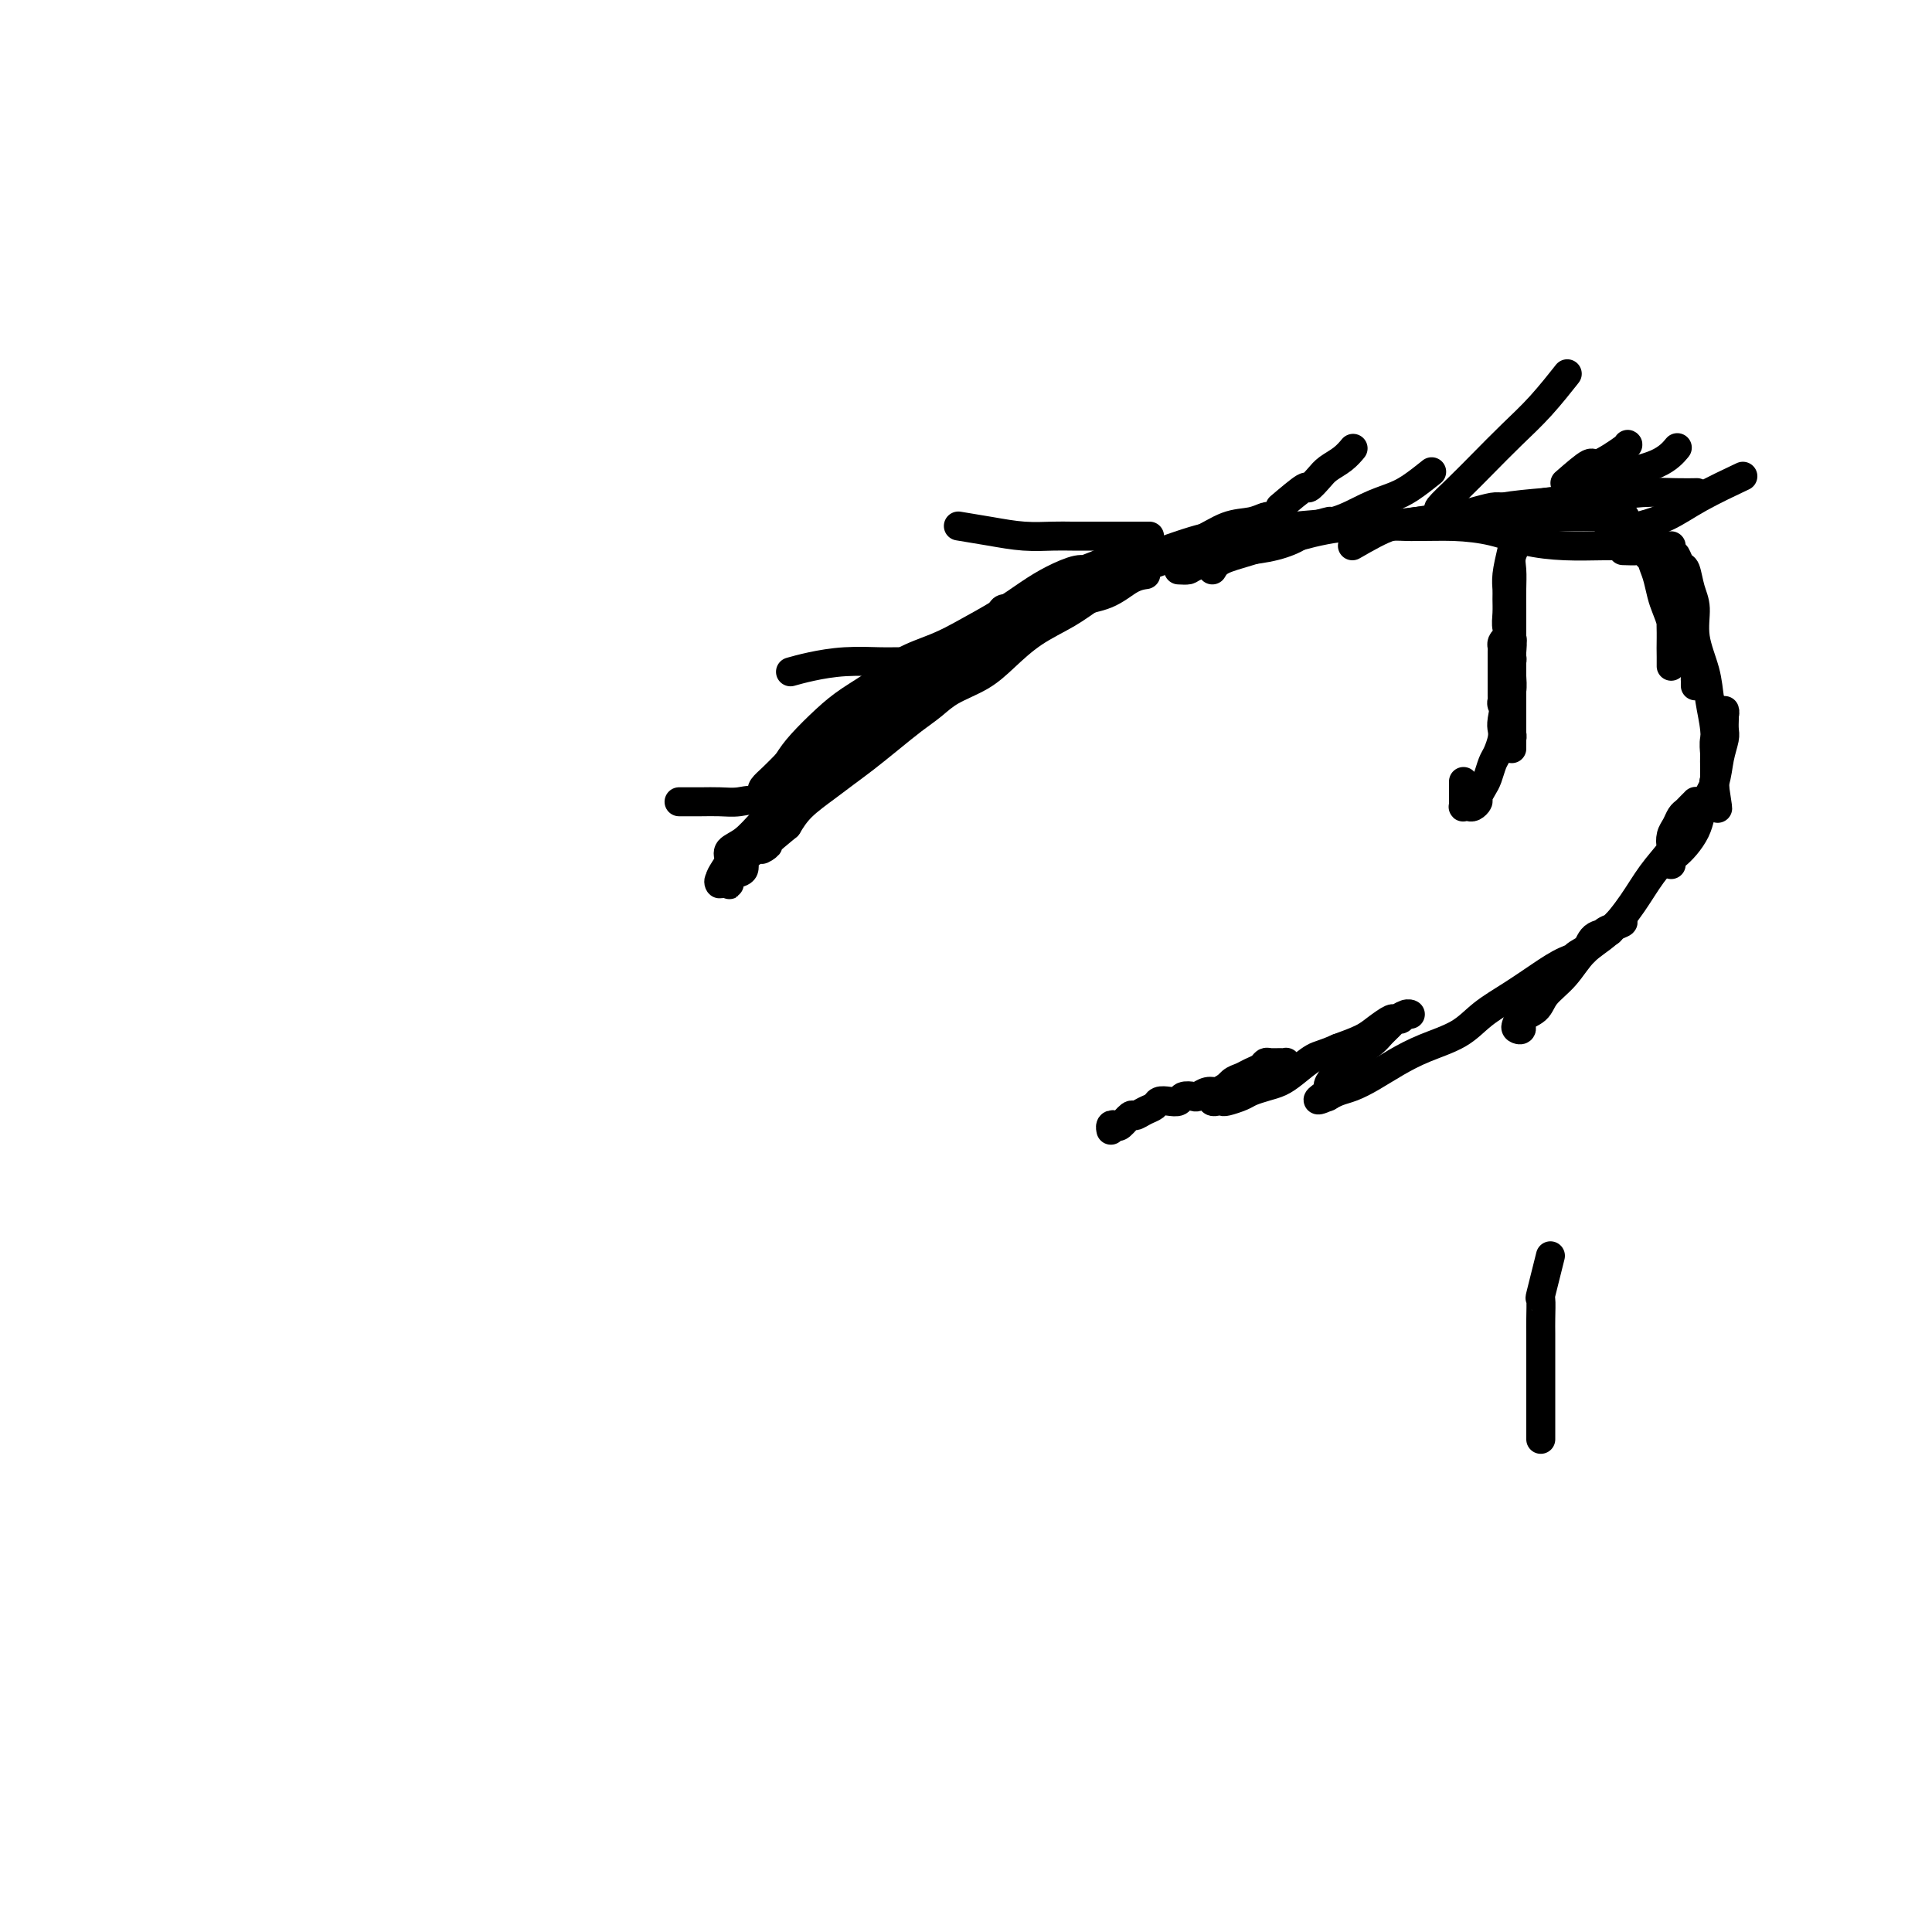 <svg viewBox='0 0 400 400' version='1.1' xmlns='http://www.w3.org/2000/svg' xmlns:xlink='http://www.w3.org/1999/xlink'><g fill='none' stroke='#000000' stroke-width='6' stroke-linecap='round' stroke-linejoin='round'><path d='M321,260c-0.845,3.371 -1.691,6.741 -2,8c-0.309,1.259 -0.083,0.405 0,1c0.083,0.595 0.022,2.639 0,4c-0.022,1.361 -0.006,2.038 0,3c0.006,0.962 0.002,2.210 0,3c-0.002,0.790 -0.000,1.123 0,2c0.000,0.877 0.000,2.299 0,3c-0.000,0.701 -0.000,0.682 0,1c0.000,0.318 0.000,0.973 0,2c-0.000,1.027 -0.000,2.425 0,3c0.000,0.575 0.000,0.326 0,1c-0.000,0.674 -0.000,2.272 0,3c0.000,0.728 0.000,0.587 0,1c-0.000,0.413 -0.000,1.380 0,2c0.000,0.620 0.000,0.891 0,1c-0.000,0.109 -0.000,0.054 0,0'/><path d='M213,124c-4.163,3.436 -8.327,6.871 -10,8c-1.673,1.129 -0.856,-0.049 -1,0c-0.144,0.049 -1.248,1.326 -2,2c-0.752,0.674 -1.152,0.746 -2,1c-0.848,0.254 -2.144,0.689 -3,1c-0.856,0.311 -1.274,0.497 -2,1c-0.726,0.503 -1.762,1.324 -3,2c-1.238,0.676 -2.679,1.208 -4,2c-1.321,0.792 -2.521,1.845 -4,3c-1.479,1.155 -3.235,2.414 -5,4c-1.765,1.586 -3.537,3.500 -5,5c-1.463,1.500 -2.615,2.588 -4,4c-1.385,1.412 -3.001,3.150 -4,4c-0.999,0.850 -1.379,0.814 -2,1c-0.621,0.186 -1.482,0.595 -2,1c-0.518,0.405 -0.694,0.808 -1,1c-0.306,0.192 -0.742,0.175 -1,0c-0.258,-0.175 -0.339,-0.509 0,-1c0.339,-0.491 1.097,-1.140 2,-2c0.903,-0.860 1.952,-1.930 3,-3'/><path d='M163,158c0.899,-1.428 1.648,-2.497 3,-4c1.352,-1.503 3.309,-3.442 5,-5c1.691,-1.558 3.118,-2.737 5,-4c1.882,-1.263 4.221,-2.609 6,-4c1.779,-1.391 3.000,-2.826 5,-4c2.000,-1.174 4.781,-2.085 7,-3c2.219,-0.915 3.876,-1.832 6,-3c2.124,-1.168 4.717,-2.585 7,-4c2.283,-1.415 4.258,-2.827 6,-4c1.742,-1.173 3.252,-2.107 5,-3c1.748,-0.893 3.733,-1.745 5,-2c1.267,-0.255 1.816,0.085 3,0c1.184,-0.085 3.004,-0.597 4,-1c0.996,-0.403 1.167,-0.696 2,-1c0.833,-0.304 2.326,-0.617 3,-1c0.674,-0.383 0.529,-0.834 1,-1c0.471,-0.166 1.560,-0.045 2,0c0.440,0.045 0.233,0.014 0,0c-0.233,-0.014 -0.491,-0.012 -1,0c-0.509,0.012 -1.270,0.032 -2,0c-0.730,-0.032 -1.428,-0.117 -2,0c-0.572,0.117 -1.018,0.435 -2,1c-0.982,0.565 -2.501,1.378 -4,2c-1.499,0.622 -2.979,1.053 -5,2c-2.021,0.947 -4.583,2.409 -7,4c-2.417,1.591 -4.691,3.312 -7,5c-2.309,1.688 -4.655,3.344 -7,5'/><path d='M201,133c-4.322,3.059 -4.626,3.706 -6,5c-1.374,1.294 -3.819,3.236 -6,5c-2.181,1.764 -4.099,3.350 -6,5c-1.901,1.650 -3.786,3.365 -6,5c-2.214,1.635 -4.758,3.189 -7,5c-2.242,1.811 -4.182,3.878 -6,6c-1.818,2.122 -3.514,4.298 -5,6c-1.486,1.702 -2.762,2.930 -4,4c-1.238,1.070 -2.437,1.983 -3,3c-0.563,1.017 -0.489,2.139 -1,3c-0.511,0.861 -1.608,1.462 -2,2c-0.392,0.538 -0.081,1.012 0,1c0.081,-0.012 -0.069,-0.509 0,-1c0.069,-0.491 0.357,-0.974 1,-2c0.643,-1.026 1.642,-2.594 3,-4c1.358,-1.406 3.074,-2.650 5,-5c1.926,-2.350 4.062,-5.808 7,-9c2.938,-3.192 6.677,-6.120 10,-9c3.323,-2.880 6.231,-5.712 9,-8c2.769,-2.288 5.398,-4.033 8,-6c2.602,-1.967 5.178,-4.155 8,-6c2.822,-1.845 5.890,-3.348 9,-5c3.110,-1.652 6.260,-3.455 9,-5c2.740,-1.545 5.068,-2.834 8,-4c2.932,-1.166 6.466,-2.209 9,-3c2.534,-0.791 4.067,-1.328 6,-2c1.933,-0.672 4.267,-1.478 6,-2c1.733,-0.522 2.867,-0.761 4,-1'/><path d='M251,111c4.159,-1.405 2.056,-0.916 2,-1c-0.056,-0.084 1.935,-0.739 3,-1c1.065,-0.261 1.204,-0.126 2,0c0.796,0.126 2.248,0.244 3,0c0.752,-0.244 0.802,-0.851 1,-1c0.198,-0.149 0.543,0.160 1,0c0.457,-0.160 1.026,-0.788 1,-1c-0.026,-0.212 -0.648,-0.008 -1,0c-0.352,0.008 -0.434,-0.179 -1,0c-0.566,0.179 -1.618,0.724 -3,1c-1.382,0.276 -3.096,0.282 -5,1c-1.904,0.718 -3.998,2.148 -6,3c-2.002,0.852 -3.913,1.125 -6,2c-2.087,0.875 -4.350,2.351 -7,4c-2.650,1.649 -5.687,3.470 -8,5c-2.313,1.530 -3.903,2.769 -6,4c-2.097,1.231 -4.700,2.454 -7,4c-2.300,1.546 -4.298,3.413 -6,5c-1.702,1.587 -3.108,2.892 -5,4c-1.892,1.108 -4.270,2.019 -6,3c-1.730,0.981 -2.812,2.034 -4,3c-1.188,0.966 -2.483,1.847 -4,3c-1.517,1.153 -3.256,2.580 -5,4c-1.744,1.420 -3.492,2.834 -5,4c-1.508,1.166 -2.775,2.086 -4,3c-1.225,0.914 -2.407,1.823 -4,3c-1.593,1.177 -3.598,2.622 -5,4c-1.402,1.378 -2.201,2.689 -3,4'/><path d='M163,171c-8.562,7.018 -4.466,4.563 -4,4c0.466,-0.563 -2.698,0.767 -4,2c-1.302,1.233 -0.741,2.370 -1,3c-0.259,0.630 -1.337,0.754 -2,1c-0.663,0.246 -0.910,0.613 -1,1c-0.090,0.387 -0.024,0.793 0,1c0.024,0.207 0.006,0.215 0,0c-0.006,-0.215 -0.001,-0.652 0,-1c0.001,-0.348 -0.002,-0.607 0,-1c0.002,-0.393 0.009,-0.919 0,-1c-0.009,-0.081 -0.034,0.283 0,0c0.034,-0.283 0.125,-1.211 0,-2c-0.125,-0.789 -0.467,-1.438 0,-2c0.467,-0.562 1.744,-1.038 3,-2c1.256,-0.962 2.492,-2.409 4,-4c1.508,-1.591 3.288,-3.325 5,-5c1.712,-1.675 3.357,-3.290 5,-5c1.643,-1.710 3.285,-3.514 5,-5c1.715,-1.486 3.504,-2.655 5,-4c1.496,-1.345 2.700,-2.866 4,-4c1.300,-1.134 2.696,-1.882 4,-3c1.304,-1.118 2.515,-2.605 4,-4c1.485,-1.395 3.242,-2.697 5,-4'/><path d='M195,136c7.279,-6.708 4.977,-4.477 5,-4c0.023,0.477 2.371,-0.800 4,-2c1.629,-1.200 2.540,-2.322 3,-3c0.460,-0.678 0.470,-0.913 1,-1c0.530,-0.087 1.580,-0.025 2,0c0.420,0.025 0.210,0.012 0,0'/><path d='M152,179c1.925,-1.999 3.850,-3.998 5,-5c1.150,-1.002 1.525,-1.008 3,-3c1.475,-1.992 4.049,-5.969 7,-9c2.951,-3.031 6.280,-5.114 9,-7c2.720,-1.886 4.833,-3.573 8,-6c3.167,-2.427 7.389,-5.594 11,-8c3.611,-2.406 6.612,-4.053 10,-6c3.388,-1.947 7.164,-4.196 10,-6c2.836,-1.804 4.732,-3.163 7,-4c2.268,-0.837 4.907,-1.152 7,-2c2.093,-0.848 3.640,-2.228 5,-3c1.360,-0.772 2.531,-0.935 3,-1c0.469,-0.065 0.234,-0.033 0,0'/><path d='M218,126c1.717,-1.223 3.433,-2.446 5,-4c1.567,-1.554 2.984,-3.440 4,-4c1.016,-0.560 1.630,0.204 3,0c1.370,-0.204 3.496,-1.377 6,-2c2.504,-0.623 5.388,-0.694 8,-1c2.612,-0.306 4.953,-0.845 7,-1c2.047,-0.155 3.799,0.074 6,0c2.201,-0.074 4.849,-0.451 7,-1c2.151,-0.549 3.803,-1.271 5,-2c1.197,-0.729 1.938,-1.466 3,-2c1.062,-0.534 2.446,-0.867 3,-1c0.554,-0.133 0.277,-0.067 0,0'/><path d='M231,120c1.482,-0.780 2.963,-1.559 4,-2c1.037,-0.441 1.629,-0.542 3,-1c1.371,-0.458 3.523,-1.273 6,-2c2.477,-0.727 5.281,-1.367 8,-2c2.719,-0.633 5.354,-1.258 8,-2c2.646,-0.742 5.305,-1.601 8,-2c2.695,-0.399 5.427,-0.339 8,-1c2.573,-0.661 4.988,-2.045 7,-3c2.012,-0.955 3.622,-1.483 5,-2c1.378,-0.517 2.525,-1.024 4,-2c1.475,-0.976 3.279,-2.422 4,-3c0.721,-0.578 0.361,-0.289 0,0'/><path d='M244,118c0.805,0.042 1.611,0.084 2,0c0.389,-0.084 0.363,-0.295 2,-1c1.637,-0.705 4.939,-1.905 8,-3c3.061,-1.095 5.882,-2.086 9,-3c3.118,-0.914 6.531,-1.750 10,-2c3.469,-0.250 6.992,0.087 10,0c3.008,-0.087 5.502,-0.598 8,-1c2.498,-0.402 5.001,-0.696 7,-1c1.999,-0.304 3.496,-0.617 5,-1c1.504,-0.383 3.016,-0.835 4,-1c0.984,-0.165 1.439,-0.044 2,0c0.561,0.044 1.228,0.012 2,0c0.772,-0.012 1.649,-0.003 2,0c0.351,0.003 0.175,0.002 0,0'/><path d='M251,114c1.647,-0.794 3.294,-1.589 5,-2c1.706,-0.411 3.472,-0.440 6,-1c2.528,-0.560 5.817,-1.653 9,-2c3.183,-0.347 6.259,0.051 10,0c3.741,-0.051 8.146,-0.549 12,-1c3.854,-0.451 7.155,-0.853 10,-1c2.845,-0.147 5.232,-0.039 8,0c2.768,0.039 5.916,0.011 9,0c3.084,-0.011 6.105,-0.003 8,0c1.895,0.003 2.664,0.001 4,0c1.336,-0.001 3.239,-0.000 4,0c0.761,0.000 0.381,0.000 0,0'/><path d='M251,118c0.402,-0.693 0.803,-1.387 2,-2c1.197,-0.613 3.188,-1.146 6,-2c2.812,-0.854 6.445,-2.031 10,-3c3.555,-0.969 7.032,-1.731 11,-2c3.968,-0.269 8.428,-0.044 12,0c3.572,0.044 6.256,-0.093 9,0c2.744,0.093 5.548,0.417 8,1c2.452,0.583 4.551,1.424 7,2c2.449,0.576 5.248,0.886 8,1c2.752,0.114 5.456,0.030 8,0c2.544,-0.030 4.929,-0.008 7,0c2.071,0.008 3.827,0.002 5,0c1.173,-0.002 1.764,-0.001 2,0c0.236,0.001 0.118,0.000 0,0'/><path d='M280,113c3.029,-1.737 6.058,-3.474 8,-4c1.942,-0.526 2.795,0.157 5,0c2.205,-0.157 5.760,-1.156 9,-2c3.240,-0.844 6.165,-1.533 9,-2c2.835,-0.467 5.580,-0.714 9,-1c3.420,-0.286 7.516,-0.613 11,-1c3.484,-0.387 6.357,-0.836 9,-1c2.643,-0.164 5.058,-0.044 7,0c1.942,0.044 3.412,0.013 4,0c0.588,-0.013 0.294,-0.006 0,0'/><path d='M314,106c2.035,-0.835 4.069,-1.671 6,-2c1.931,-0.329 3.758,-0.152 6,-1c2.242,-0.848 4.900,-2.722 8,-4c3.100,-1.278 6.642,-1.959 9,-3c2.358,-1.041 3.531,-2.440 4,-3c0.469,-0.560 0.235,-0.280 0,0'/><path d='M324,100c2.030,-1.774 4.061,-3.547 5,-4c0.939,-0.453 0.788,0.415 2,0c1.212,-0.415 3.788,-2.112 5,-3c1.212,-0.888 1.061,-0.968 1,-1c-0.061,-0.032 -0.030,-0.016 0,0'/><path d='M333,109c1.606,-0.037 3.213,-0.074 4,0c0.787,0.074 0.755,0.257 2,0c1.245,-0.257 3.767,-0.956 6,-2c2.233,-1.044 4.178,-2.435 7,-4c2.822,-1.565 6.521,-3.304 8,-4c1.479,-0.696 0.740,-0.348 0,0'/><path d='M299,105c-0.763,0.340 -1.525,0.681 -1,0c0.525,-0.681 2.338,-2.383 4,-4c1.662,-1.617 3.175,-3.149 5,-5c1.825,-1.851 3.963,-4.022 6,-6c2.037,-1.978 3.971,-3.763 6,-6c2.029,-2.237 4.151,-4.925 5,-6c0.849,-1.075 0.424,-0.538 0,0'/><path d='M265,105c2.050,-1.738 4.100,-3.476 5,-4c0.900,-0.524 0.651,0.168 1,0c0.349,-0.168 1.295,-1.194 2,-2c0.705,-0.806 1.168,-1.391 2,-2c0.832,-0.609 2.032,-1.241 3,-2c0.968,-0.759 1.705,-1.645 2,-2c0.295,-0.355 0.147,-0.177 0,0'/><path d='M238,111c-2.509,-0.000 -5.019,-0.000 -6,0c-0.981,0.000 -0.434,0.001 -1,0c-0.566,-0.001 -2.245,-0.003 -4,0c-1.755,0.003 -3.585,0.011 -5,0c-1.415,-0.011 -2.415,-0.042 -4,0c-1.585,0.042 -3.755,0.155 -6,0c-2.245,-0.155 -4.566,-0.580 -7,-1c-2.434,-0.420 -4.981,-0.834 -6,-1c-1.019,-0.166 -0.509,-0.083 0,0'/><path d='M197,137c-4.360,-0.006 -8.721,-0.012 -11,0c-2.279,0.012 -2.478,0.042 -4,0c-1.522,-0.042 -4.367,-0.156 -7,0c-2.633,0.156 -5.055,0.580 -7,1c-1.945,0.420 -3.413,0.834 -4,1c-0.587,0.166 -0.294,0.083 0,0'/><path d='M162,170c-1.758,-1.691 -3.515,-3.381 -5,-4c-1.485,-0.619 -2.696,-0.166 -4,0c-1.304,0.166 -2.700,0.044 -4,0c-1.300,-0.044 -2.504,-0.012 -4,0c-1.496,0.012 -3.285,0.003 -4,0c-0.715,-0.003 -0.358,-0.002 0,0'/><path d='M336,114c1.201,0.043 2.401,0.087 3,0c0.599,-0.087 0.595,-0.304 1,0c0.405,0.304 1.219,1.130 2,2c0.781,0.870 1.530,1.785 2,3c0.470,1.215 0.662,2.730 1,4c0.338,1.270 0.823,2.293 1,3c0.177,0.707 0.048,1.097 0,2c-0.048,0.903 -0.013,2.318 0,3c0.013,0.682 0.003,0.630 0,1c-0.003,0.370 -0.001,1.162 0,2c0.001,0.838 0.000,1.724 0,2c-0.000,0.276 -0.000,-0.056 0,0c0.000,0.056 -0.000,0.500 0,1c0.000,0.500 0.001,1.057 0,1c-0.001,-0.057 -0.003,-0.728 0,-1c0.003,-0.272 0.012,-0.144 0,-1c-0.012,-0.856 -0.044,-2.697 0,-4c0.044,-1.303 0.166,-2.067 0,-3c-0.166,-0.933 -0.619,-2.035 -1,-3c-0.381,-0.965 -0.690,-1.795 -1,-3c-0.310,-1.205 -0.622,-2.786 -1,-4c-0.378,-1.214 -0.822,-2.061 -1,-3c-0.178,-0.939 -0.089,-1.969 0,-3'/><path d='M342,113c-0.850,-4.317 -0.973,-3.111 -1,-3c-0.027,0.111 0.044,-0.873 0,-1c-0.044,-0.127 -0.201,0.602 0,1c0.201,0.398 0.761,0.466 1,1c0.239,0.534 0.158,1.534 0,2c-0.158,0.466 -0.394,0.396 0,1c0.394,0.604 1.419,1.881 2,3c0.581,1.119 0.719,2.079 1,3c0.281,0.921 0.706,1.804 1,3c0.294,1.196 0.457,2.706 1,4c0.543,1.294 1.466,2.374 2,4c0.534,1.626 0.679,3.799 1,5c0.321,1.201 0.818,1.430 1,2c0.182,0.570 0.049,1.481 0,2c-0.049,0.519 -0.013,0.644 0,1c0.013,0.356 0.004,0.941 0,1c-0.004,0.059 -0.004,-0.410 0,-1c0.004,-0.590 0.011,-1.303 0,-2c-0.011,-0.697 -0.042,-1.380 0,-2c0.042,-0.620 0.155,-1.177 0,-2c-0.155,-0.823 -0.577,-1.911 -1,-3'/><path d='M350,132c-0.337,-1.850 -0.679,-2.474 -1,-3c-0.321,-0.526 -0.622,-0.953 -1,-2c-0.378,-1.047 -0.833,-2.714 -1,-4c-0.167,-1.286 -0.046,-2.193 0,-3c0.046,-0.807 0.015,-1.515 0,-2c-0.015,-0.485 -0.015,-0.746 0,-1c0.015,-0.254 0.045,-0.501 0,-1c-0.045,-0.499 -0.166,-1.251 0,-1c0.166,0.251 0.617,1.506 1,2c0.383,0.494 0.698,0.227 1,1c0.302,0.773 0.591,2.585 1,4c0.409,1.415 0.936,2.432 1,4c0.064,1.568 -0.337,3.687 0,6c0.337,2.313 1.411,4.821 2,7c0.589,2.179 0.694,4.029 1,6c0.306,1.971 0.814,4.061 1,6c0.186,1.939 0.050,3.725 0,5c-0.050,1.275 -0.013,2.038 0,3c0.013,0.962 0.004,2.124 0,3c-0.004,0.876 -0.001,1.467 0,2c0.001,0.533 0.000,1.010 0,1c-0.000,-0.010 -0.000,-0.505 0,-1'/><path d='M355,164c1.237,7.046 0.330,1.160 0,-1c-0.330,-2.160 -0.084,-0.595 0,-1c0.084,-0.405 0.008,-2.781 0,-4c-0.008,-1.219 0.054,-1.282 0,-2c-0.054,-0.718 -0.225,-2.092 0,-3c0.225,-0.908 0.845,-1.350 1,-2c0.155,-0.650 -0.155,-1.507 0,-2c0.155,-0.493 0.773,-0.623 1,-1c0.227,-0.377 0.062,-1.000 0,-1c-0.062,0.000 -0.020,0.624 0,1c0.020,0.376 0.017,0.505 0,1c-0.017,0.495 -0.050,1.357 0,2c0.050,0.643 0.182,1.067 0,2c-0.182,0.933 -0.678,2.374 -1,4c-0.322,1.626 -0.470,3.436 -1,5c-0.530,1.564 -1.441,2.881 -2,4c-0.559,1.119 -0.766,2.040 -1,3c-0.234,0.960 -0.493,1.961 -1,3c-0.507,1.039 -1.260,2.118 -2,3c-0.740,0.882 -1.466,1.566 -2,2c-0.534,0.434 -0.874,0.617 -1,1c-0.126,0.383 -0.036,0.967 0,1c0.036,0.033 0.018,-0.483 0,-1'/><path d='M346,178c-1.396,2.057 -0.385,-0.800 0,-2c0.385,-1.200 0.145,-0.741 0,-1c-0.145,-0.259 -0.194,-1.235 0,-2c0.194,-0.765 0.630,-1.319 1,-2c0.370,-0.681 0.674,-1.489 1,-2c0.326,-0.511 0.676,-0.724 1,-1c0.324,-0.276 0.624,-0.614 1,-1c0.376,-0.386 0.827,-0.821 1,-1c0.173,-0.179 0.066,-0.103 0,0c-0.066,0.103 -0.093,0.234 0,1c0.093,0.766 0.305,2.166 0,3c-0.305,0.834 -1.126,1.101 -2,2c-0.874,0.899 -1.801,2.430 -3,4c-1.199,1.570 -2.668,3.179 -4,5c-1.332,1.821 -2.525,3.856 -4,6c-1.475,2.144 -3.233,4.399 -5,6c-1.767,1.601 -3.543,2.550 -5,4c-1.457,1.450 -2.596,3.401 -4,5c-1.404,1.599 -3.073,2.846 -4,4c-0.927,1.154 -1.110,2.216 -2,3c-0.890,0.784 -2.485,1.290 -3,2c-0.515,0.710 0.050,1.624 0,2c-0.050,0.376 -0.714,0.214 -1,0c-0.286,-0.214 -0.192,-0.481 0,-1c0.192,-0.519 0.484,-1.291 1,-2c0.516,-0.709 1.258,-1.354 2,-2'/><path d='M317,208c0.684,-0.833 1.393,-1.415 2,-2c0.607,-0.585 1.111,-1.172 2,-2c0.889,-0.828 2.165,-1.895 3,-3c0.835,-1.105 1.231,-2.247 2,-3c0.769,-0.753 1.910,-1.117 3,-2c1.090,-0.883 2.127,-2.286 3,-3c0.873,-0.714 1.582,-0.738 2,-1c0.418,-0.262 0.547,-0.763 1,-1c0.453,-0.237 1.231,-0.211 1,0c-0.231,0.211 -1.471,0.608 -2,1c-0.529,0.392 -0.348,0.779 -1,1c-0.652,0.221 -2.136,0.278 -3,1c-0.864,0.722 -1.108,2.110 -2,3c-0.892,0.890 -2.430,1.281 -4,2c-1.570,0.719 -3.170,1.767 -5,3c-1.830,1.233 -3.888,2.651 -6,4c-2.112,1.349 -4.276,2.630 -6,4c-1.724,1.370 -3.007,2.829 -5,4c-1.993,1.171 -4.697,2.054 -7,3c-2.303,0.946 -4.204,1.956 -6,3c-1.796,1.044 -3.487,2.122 -5,3c-1.513,0.878 -2.849,1.555 -4,2c-1.151,0.445 -2.118,0.658 -3,1c-0.882,0.342 -1.681,0.812 -2,1c-0.319,0.188 -0.160,0.094 0,0'/><path d='M275,227c-4.168,1.820 -1.089,-0.130 0,-1c1.089,-0.870 0.186,-0.660 0,-1c-0.186,-0.340 0.344,-1.232 1,-2c0.656,-0.768 1.436,-1.414 2,-2c0.564,-0.586 0.910,-1.114 2,-2c1.090,-0.886 2.922,-2.131 4,-3c1.078,-0.869 1.402,-1.361 2,-2c0.598,-0.639 1.471,-1.425 2,-2c0.529,-0.575 0.714,-0.940 1,-1c0.286,-0.060 0.672,0.184 1,0c0.328,-0.184 0.598,-0.797 1,-1c0.402,-0.203 0.936,0.004 1,0c0.064,-0.004 -0.340,-0.219 -1,0c-0.660,0.219 -1.575,0.874 -2,1c-0.425,0.126 -0.361,-0.275 -1,0c-0.639,0.275 -1.980,1.228 -3,2c-1.020,0.772 -1.720,1.363 -3,2c-1.280,0.637 -3.140,1.318 -5,2'/><path d='M277,217c-3.094,1.383 -3.830,1.340 -5,2c-1.170,0.660 -2.773,2.022 -4,3c-1.227,0.978 -2.076,1.572 -3,2c-0.924,0.428 -1.921,0.689 -3,1c-1.079,0.311 -2.239,0.672 -3,1c-0.761,0.328 -1.121,0.625 -2,1c-0.879,0.375 -2.276,0.829 -3,1c-0.724,0.171 -0.777,0.058 -1,0c-0.223,-0.058 -0.618,-0.061 -1,0c-0.382,0.061 -0.751,0.185 -1,0c-0.249,-0.185 -0.376,-0.680 0,-1c0.376,-0.320 1.256,-0.467 2,-1c0.744,-0.533 1.351,-1.453 2,-2c0.649,-0.547 1.339,-0.721 2,-1c0.661,-0.279 1.294,-0.663 2,-1c0.706,-0.337 1.485,-0.626 2,-1c0.515,-0.374 0.767,-0.833 1,-1c0.233,-0.167 0.446,-0.042 1,0c0.554,0.042 1.447,0.001 2,0c0.553,-0.001 0.764,0.038 1,0c0.236,-0.038 0.496,-0.154 0,0c-0.496,0.154 -1.748,0.577 -3,1'/><path d='M263,221c1.791,-0.981 0.267,0.067 -1,1c-1.267,0.933 -2.279,1.752 -3,2c-0.721,0.248 -1.153,-0.073 -2,0c-0.847,0.073 -2.110,0.542 -3,1c-0.890,0.458 -1.408,0.906 -2,1c-0.592,0.094 -1.257,-0.167 -2,0c-0.743,0.167 -1.564,0.763 -2,1c-0.436,0.237 -0.488,0.115 -1,0c-0.512,-0.115 -1.484,-0.224 -2,0c-0.516,0.224 -0.575,0.781 -1,1c-0.425,0.219 -1.217,0.102 -2,0c-0.783,-0.102 -1.557,-0.187 -2,0c-0.443,0.187 -0.556,0.646 -1,1c-0.444,0.354 -1.218,0.603 -2,1c-0.782,0.397 -1.572,0.943 -2,1c-0.428,0.057 -0.493,-0.373 -1,0c-0.507,0.373 -1.456,1.550 -2,2c-0.544,0.450 -0.682,0.172 -1,0c-0.318,-0.172 -0.816,-0.239 -1,0c-0.184,0.239 -0.052,0.782 0,1c0.052,0.218 0.026,0.109 0,0'/><path d='M315,111c-0.845,1.448 -1.691,2.895 -2,4c-0.309,1.105 -0.083,1.867 0,3c0.083,1.133 0.022,2.637 0,4c-0.022,1.363 -0.006,2.586 0,4c0.006,1.414 0.002,3.018 0,4c-0.002,0.982 -0.000,1.341 0,2c0.000,0.659 0.000,1.617 0,2c-0.000,0.383 -0.000,0.192 0,0'/><path d='M313,114c-0.423,1.816 -0.846,3.631 -1,5c-0.154,1.369 -0.037,2.291 0,3c0.037,0.709 -0.004,1.205 0,2c0.004,0.795 0.054,1.889 0,3c-0.054,1.111 -0.211,2.239 0,3c0.211,0.761 0.788,1.155 1,2c0.212,0.845 0.057,2.141 0,3c-0.057,0.859 -0.015,1.282 0,2c0.015,0.718 0.004,1.730 0,3c-0.004,1.270 -0.001,2.798 0,4c0.001,1.202 0.000,2.078 0,3c-0.000,0.922 -0.000,1.891 0,3c0.000,1.109 0.000,2.360 0,3c-0.000,0.640 -0.000,0.670 0,1c0.000,0.330 0.001,0.961 0,1c-0.001,0.039 -0.003,-0.514 0,-1c0.003,-0.486 0.011,-0.903 0,-1c-0.011,-0.097 -0.041,0.128 0,0c0.041,-0.128 0.155,-0.608 0,-1c-0.155,-0.392 -0.577,-0.696 -1,-1'/><path d='M312,151c-0.154,5.562 -0.040,0.965 0,-1c0.040,-1.965 0.007,-1.300 0,-1c-0.007,0.300 0.012,0.235 0,0c-0.012,-0.235 -0.056,-0.638 0,-1c0.056,-0.362 0.211,-0.682 0,-1c-0.211,-0.318 -0.789,-0.633 -1,-1c-0.211,-0.367 -0.057,-0.784 0,-1c0.057,-0.216 0.015,-0.229 0,-1c-0.015,-0.771 -0.004,-2.301 0,-3c0.004,-0.699 0.001,-0.569 0,-1c-0.001,-0.431 -0.000,-1.425 0,-2c0.000,-0.575 -0.001,-0.731 0,-1c0.001,-0.269 0.003,-0.650 0,-1c-0.003,-0.350 -0.011,-0.669 0,-1c0.011,-0.331 0.041,-0.674 0,-1c-0.041,-0.326 -0.155,-0.635 0,-1c0.155,-0.365 0.577,-0.786 1,-1c0.423,-0.214 0.845,-0.222 1,0c0.155,0.222 0.042,0.675 0,1c-0.042,0.325 -0.012,0.521 0,1c0.012,0.479 0.006,1.239 0,2'/><path d='M313,136c0.154,0.728 0.038,0.549 0,1c-0.038,0.451 0.000,1.532 0,2c-0.000,0.468 -0.039,0.324 0,1c0.039,0.676 0.155,2.172 0,3c-0.155,0.828 -0.580,0.988 -1,2c-0.420,1.012 -0.833,2.875 -1,4c-0.167,1.125 -0.086,1.513 0,2c0.086,0.487 0.178,1.075 0,2c-0.178,0.925 -0.626,2.188 -1,3c-0.374,0.812 -0.674,1.173 -1,2c-0.326,0.827 -0.679,2.120 -1,3c-0.321,0.880 -0.611,1.346 -1,2c-0.389,0.654 -0.879,1.496 -1,2c-0.121,0.504 0.125,0.672 0,1c-0.125,0.328 -0.622,0.817 -1,1c-0.378,0.183 -0.637,0.060 -1,0c-0.363,-0.060 -0.829,-0.056 -1,0c-0.171,0.056 -0.046,0.165 0,0c0.046,-0.165 0.012,-0.605 0,-1c-0.012,-0.395 -0.003,-0.745 0,-1c0.003,-0.255 0.001,-0.415 0,-1c-0.001,-0.585 -0.000,-1.596 0,-2c0.000,-0.404 0.000,-0.202 0,0'/></g>
</svg>